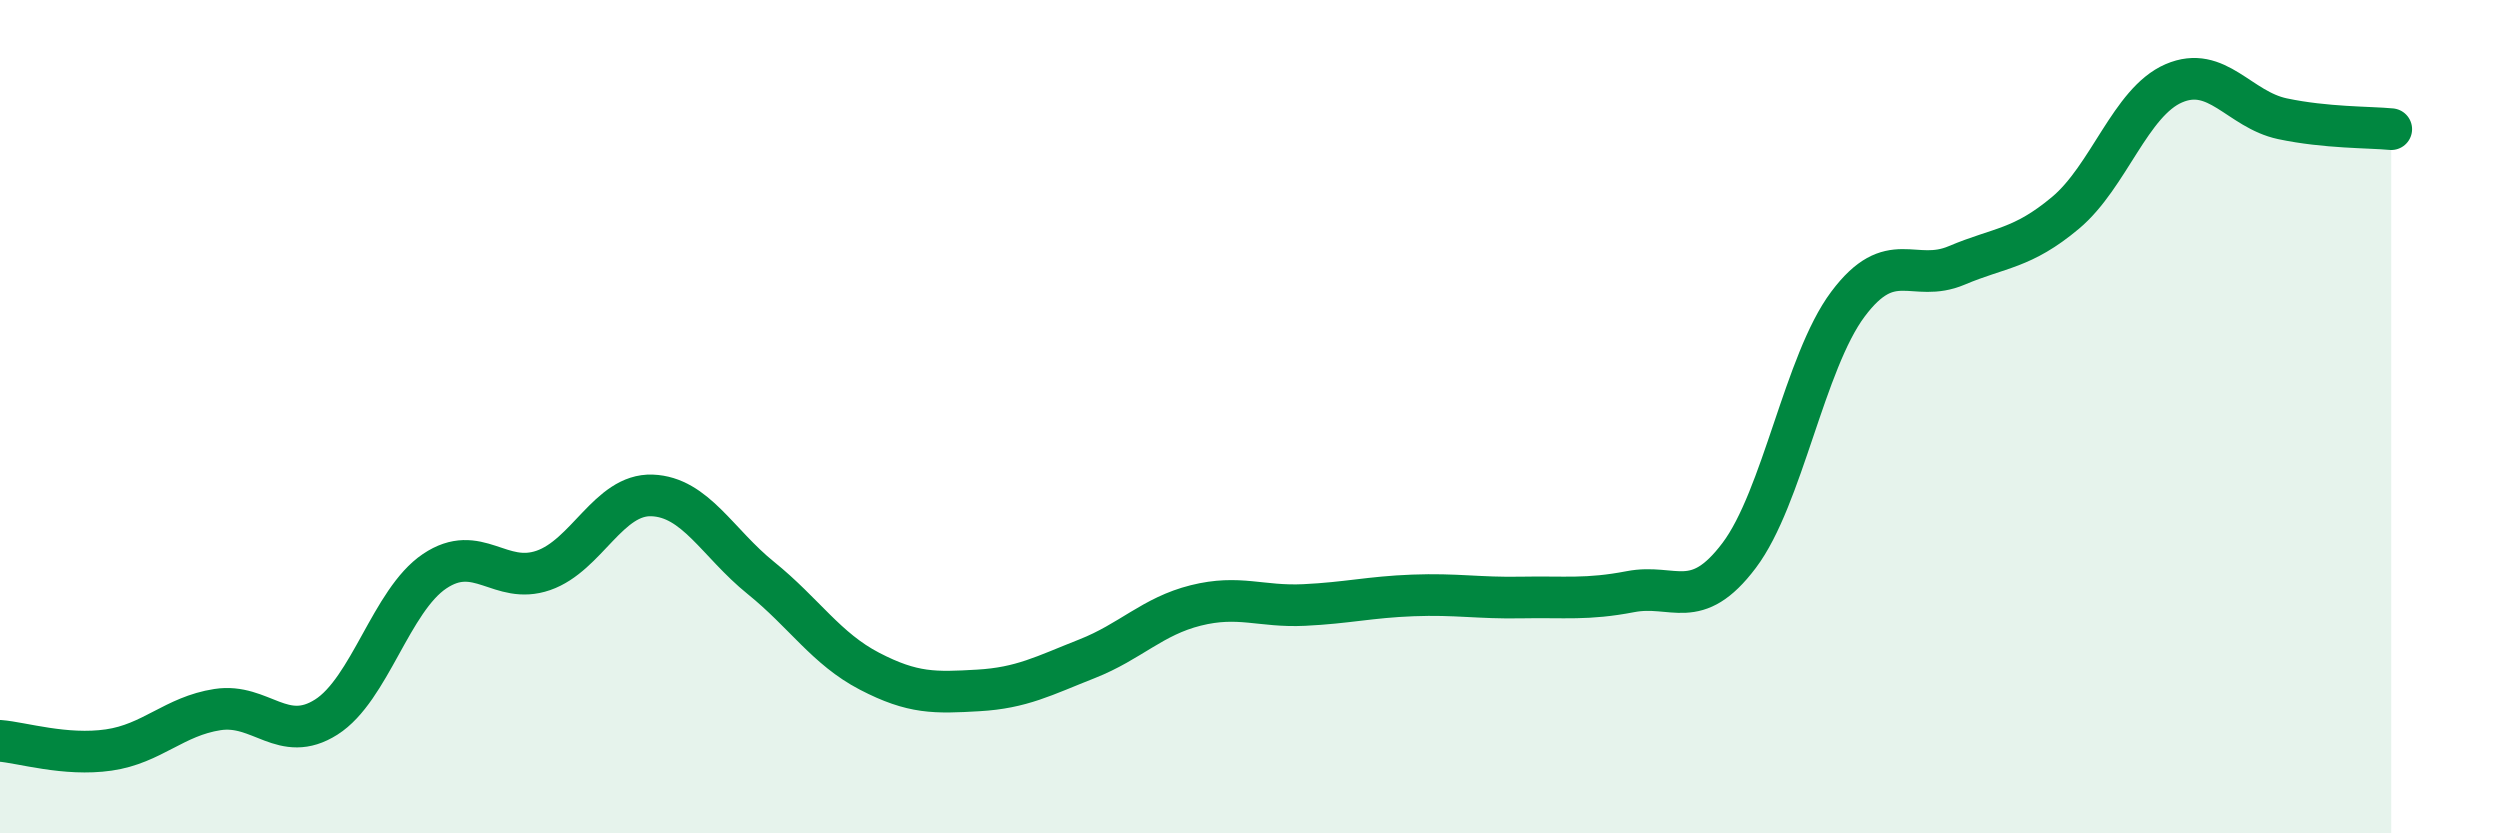 
    <svg width="60" height="20" viewBox="0 0 60 20" xmlns="http://www.w3.org/2000/svg">
      <path
        d="M 0,17.78 C 0.52,17.82 1.57,18.15 2.61,18 C 3.65,17.85 4.18,17.19 5.22,17.03 C 6.26,16.87 6.79,17.87 7.83,17.21 C 8.87,16.55 9.39,14.41 10.43,13.71 C 11.47,13.01 12,14.05 13.04,13.69 C 14.08,13.33 14.61,11.85 15.65,11.89 C 16.69,11.93 17.22,13.03 18.26,13.87 C 19.3,14.71 19.83,15.57 20.87,16.11 C 21.91,16.65 22.44,16.63 23.48,16.57 C 24.52,16.51 25.05,16.22 26.09,15.81 C 27.13,15.4 27.66,14.79 28.7,14.53 C 29.74,14.27 30.26,14.57 31.3,14.52 C 32.34,14.47 32.87,14.33 33.91,14.29 C 34.95,14.25 35.48,14.36 36.52,14.34 C 37.56,14.32 38.09,14.4 39.13,14.2 C 40.17,14 40.7,14.71 41.74,13.33 C 42.78,11.95 43.31,8.69 44.35,7.3 C 45.39,5.91 45.92,6.81 46.96,6.37 C 48,5.93 48.53,5.98 49.57,5.11 C 50.61,4.24 51.13,2.45 52.17,2 C 53.21,1.55 53.74,2.63 54.78,2.85 C 55.82,3.07 56.87,3.05 57.39,3.1L57.39 20L0 20Z"
        fill="#008740"
        opacity="0.1"
        stroke-linecap="round"
        stroke-linejoin="round"
      />
      <path
        d="M 0,17.78 C 0.52,17.82 1.57,18.15 2.61,18 C 3.65,17.85 4.18,17.19 5.22,17.03 C 6.26,16.87 6.79,17.87 7.83,17.21 C 8.87,16.55 9.39,14.41 10.43,13.71 C 11.47,13.01 12,14.05 13.04,13.69 C 14.08,13.33 14.61,11.85 15.65,11.89 C 16.69,11.93 17.22,13.03 18.26,13.87 C 19.3,14.71 19.83,15.57 20.87,16.11 C 21.91,16.65 22.44,16.63 23.48,16.57 C 24.52,16.51 25.05,16.22 26.09,15.81 C 27.13,15.4 27.66,14.79 28.7,14.53 C 29.74,14.27 30.26,14.57 31.3,14.52 C 32.34,14.47 32.87,14.33 33.91,14.29 C 34.95,14.25 35.48,14.36 36.52,14.34 C 37.56,14.32 38.09,14.4 39.13,14.2 C 40.17,14 40.7,14.71 41.74,13.33 C 42.78,11.95 43.31,8.69 44.35,7.3 C 45.39,5.91 45.92,6.81 46.96,6.37 C 48,5.93 48.53,5.98 49.57,5.11 C 50.61,4.24 51.13,2.45 52.17,2 C 53.21,1.55 53.74,2.63 54.78,2.85 C 55.82,3.07 56.87,3.05 57.39,3.1"
        stroke="#008740"
        stroke-width="1"
        fill="none"
        stroke-linecap="round"
        stroke-linejoin="round"
      />
    </svg>
  